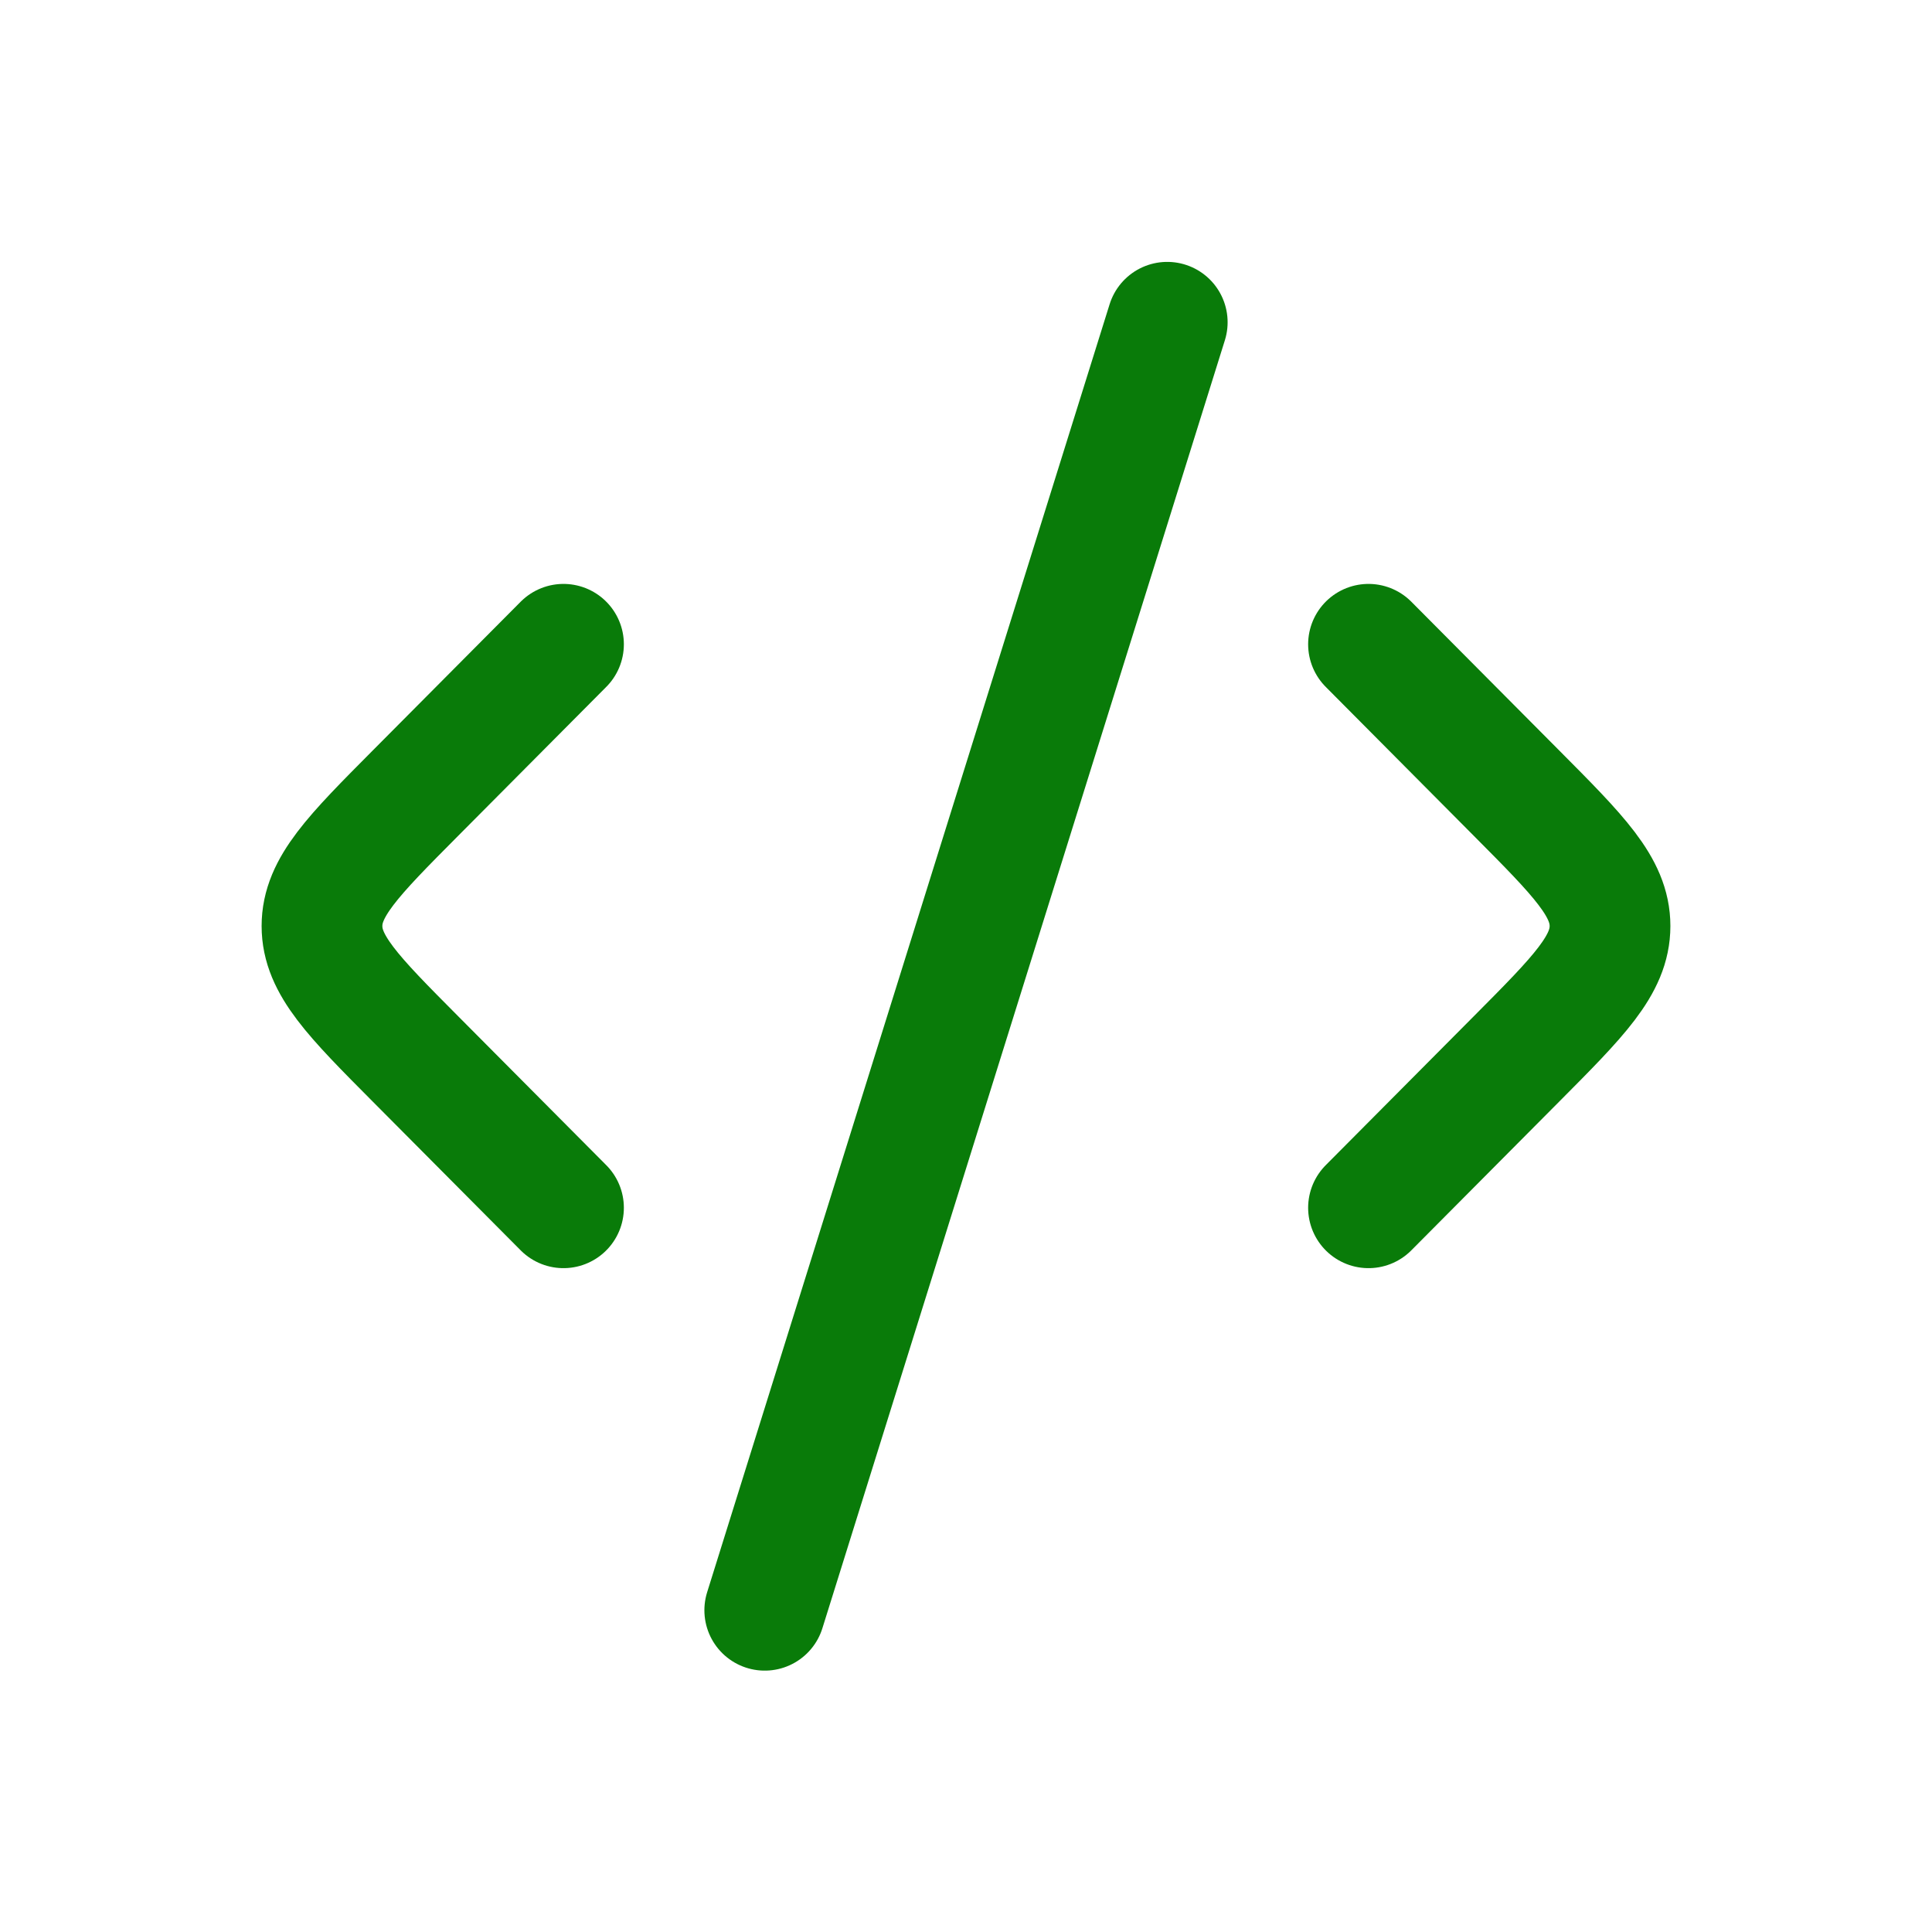 <svg width="56" height="56" viewBox="0 0 56 56" fill="none" xmlns="http://www.w3.org/2000/svg">
<path d="M39.667 18.675L43.959 22.992C45.764 24.807 46.667 25.714 46.667 26.841C46.667 27.969 45.764 28.876 43.959 30.691L39.667 35.008" stroke="#097B09" stroke-width="3.5" stroke-linecap="round" stroke-linejoin="round"/>
<path d="M16.333 18.675L12.04 22.992C10.236 24.807 9.333 25.714 9.333 26.841C9.333 27.969 10.236 28.876 12.04 30.691L16.333 35.008" stroke="#097B09" stroke-width="3.5" stroke-linecap="round" stroke-linejoin="round"/>
<path d="M33.833 9.341L22.167 46.674" stroke="#097B09" stroke-width="3.5" stroke-linecap="round" stroke-linejoin="round"/>
</svg>

